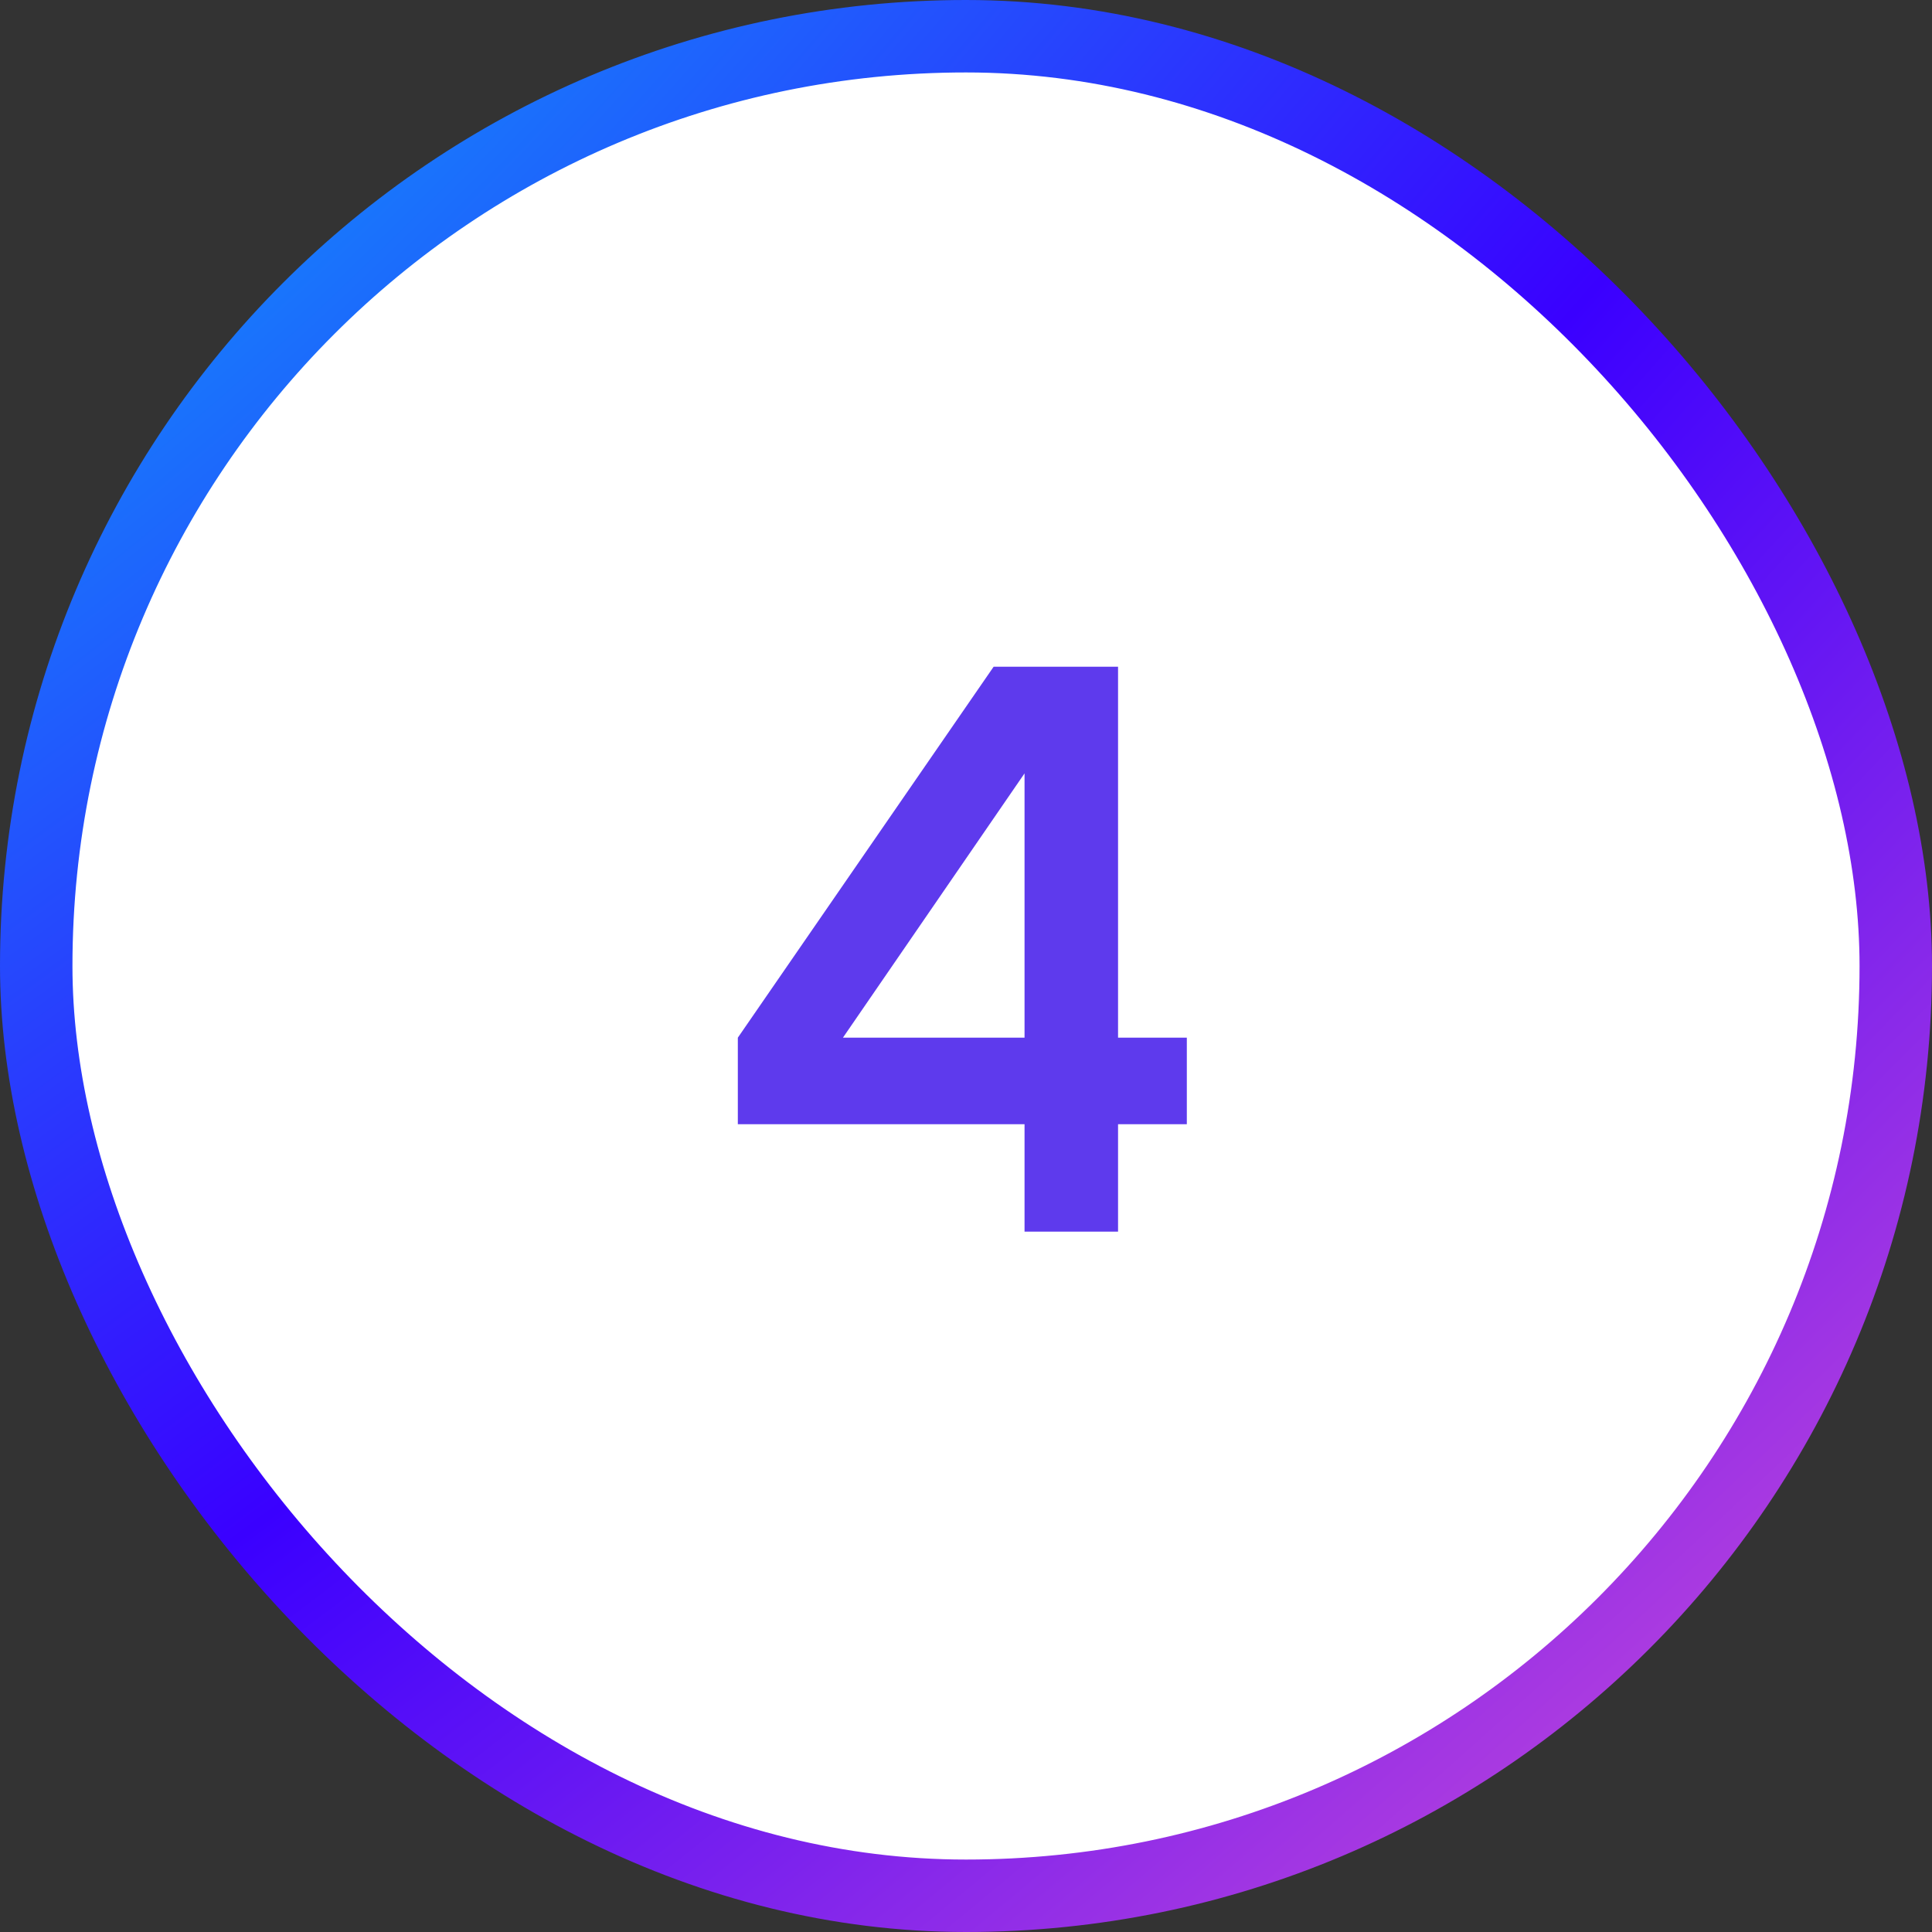 <svg width="40" height="40" viewBox="0 0 40 40" fill="none" xmlns="http://www.w3.org/2000/svg">
<rect x="0" y="0" width="40" height="40" fill="#333333" stroke="none"/>
<rect x="0.75" y="0.75" width="38.5" height="38.5" rx="19.25" fill="white"/>
<path d="M24.572 23.276V21.484H23.148V13.804H20.572L15.276 21.484V23.276H21.212V25.5H23.148V23.276H24.572ZM17.452 21.484L21.212 16.012V21.484H17.452Z" fill="#5E3AED"/>
<rect x="0.75" y="0.75" width="38.5" height="38.5" rx="19.25" stroke="url(#paint0_radial_1650_8518)" stroke-width="1.5"/>
<defs>
<radialGradient id="paint0_radial_1650_8518" cx="0" cy="0" r="1" gradientUnits="userSpaceOnUse" gradientTransform="translate(-3.524 -5.909) rotate(48.464) scale(64.975 154.443)">
<stop stop-color="#00CDFA"/>
<stop offset="0.531" stop-color="#3A00FF"/>
<stop offset="1" stop-color="#DF56D2"/>
</radialGradient>
</defs>
</svg>
